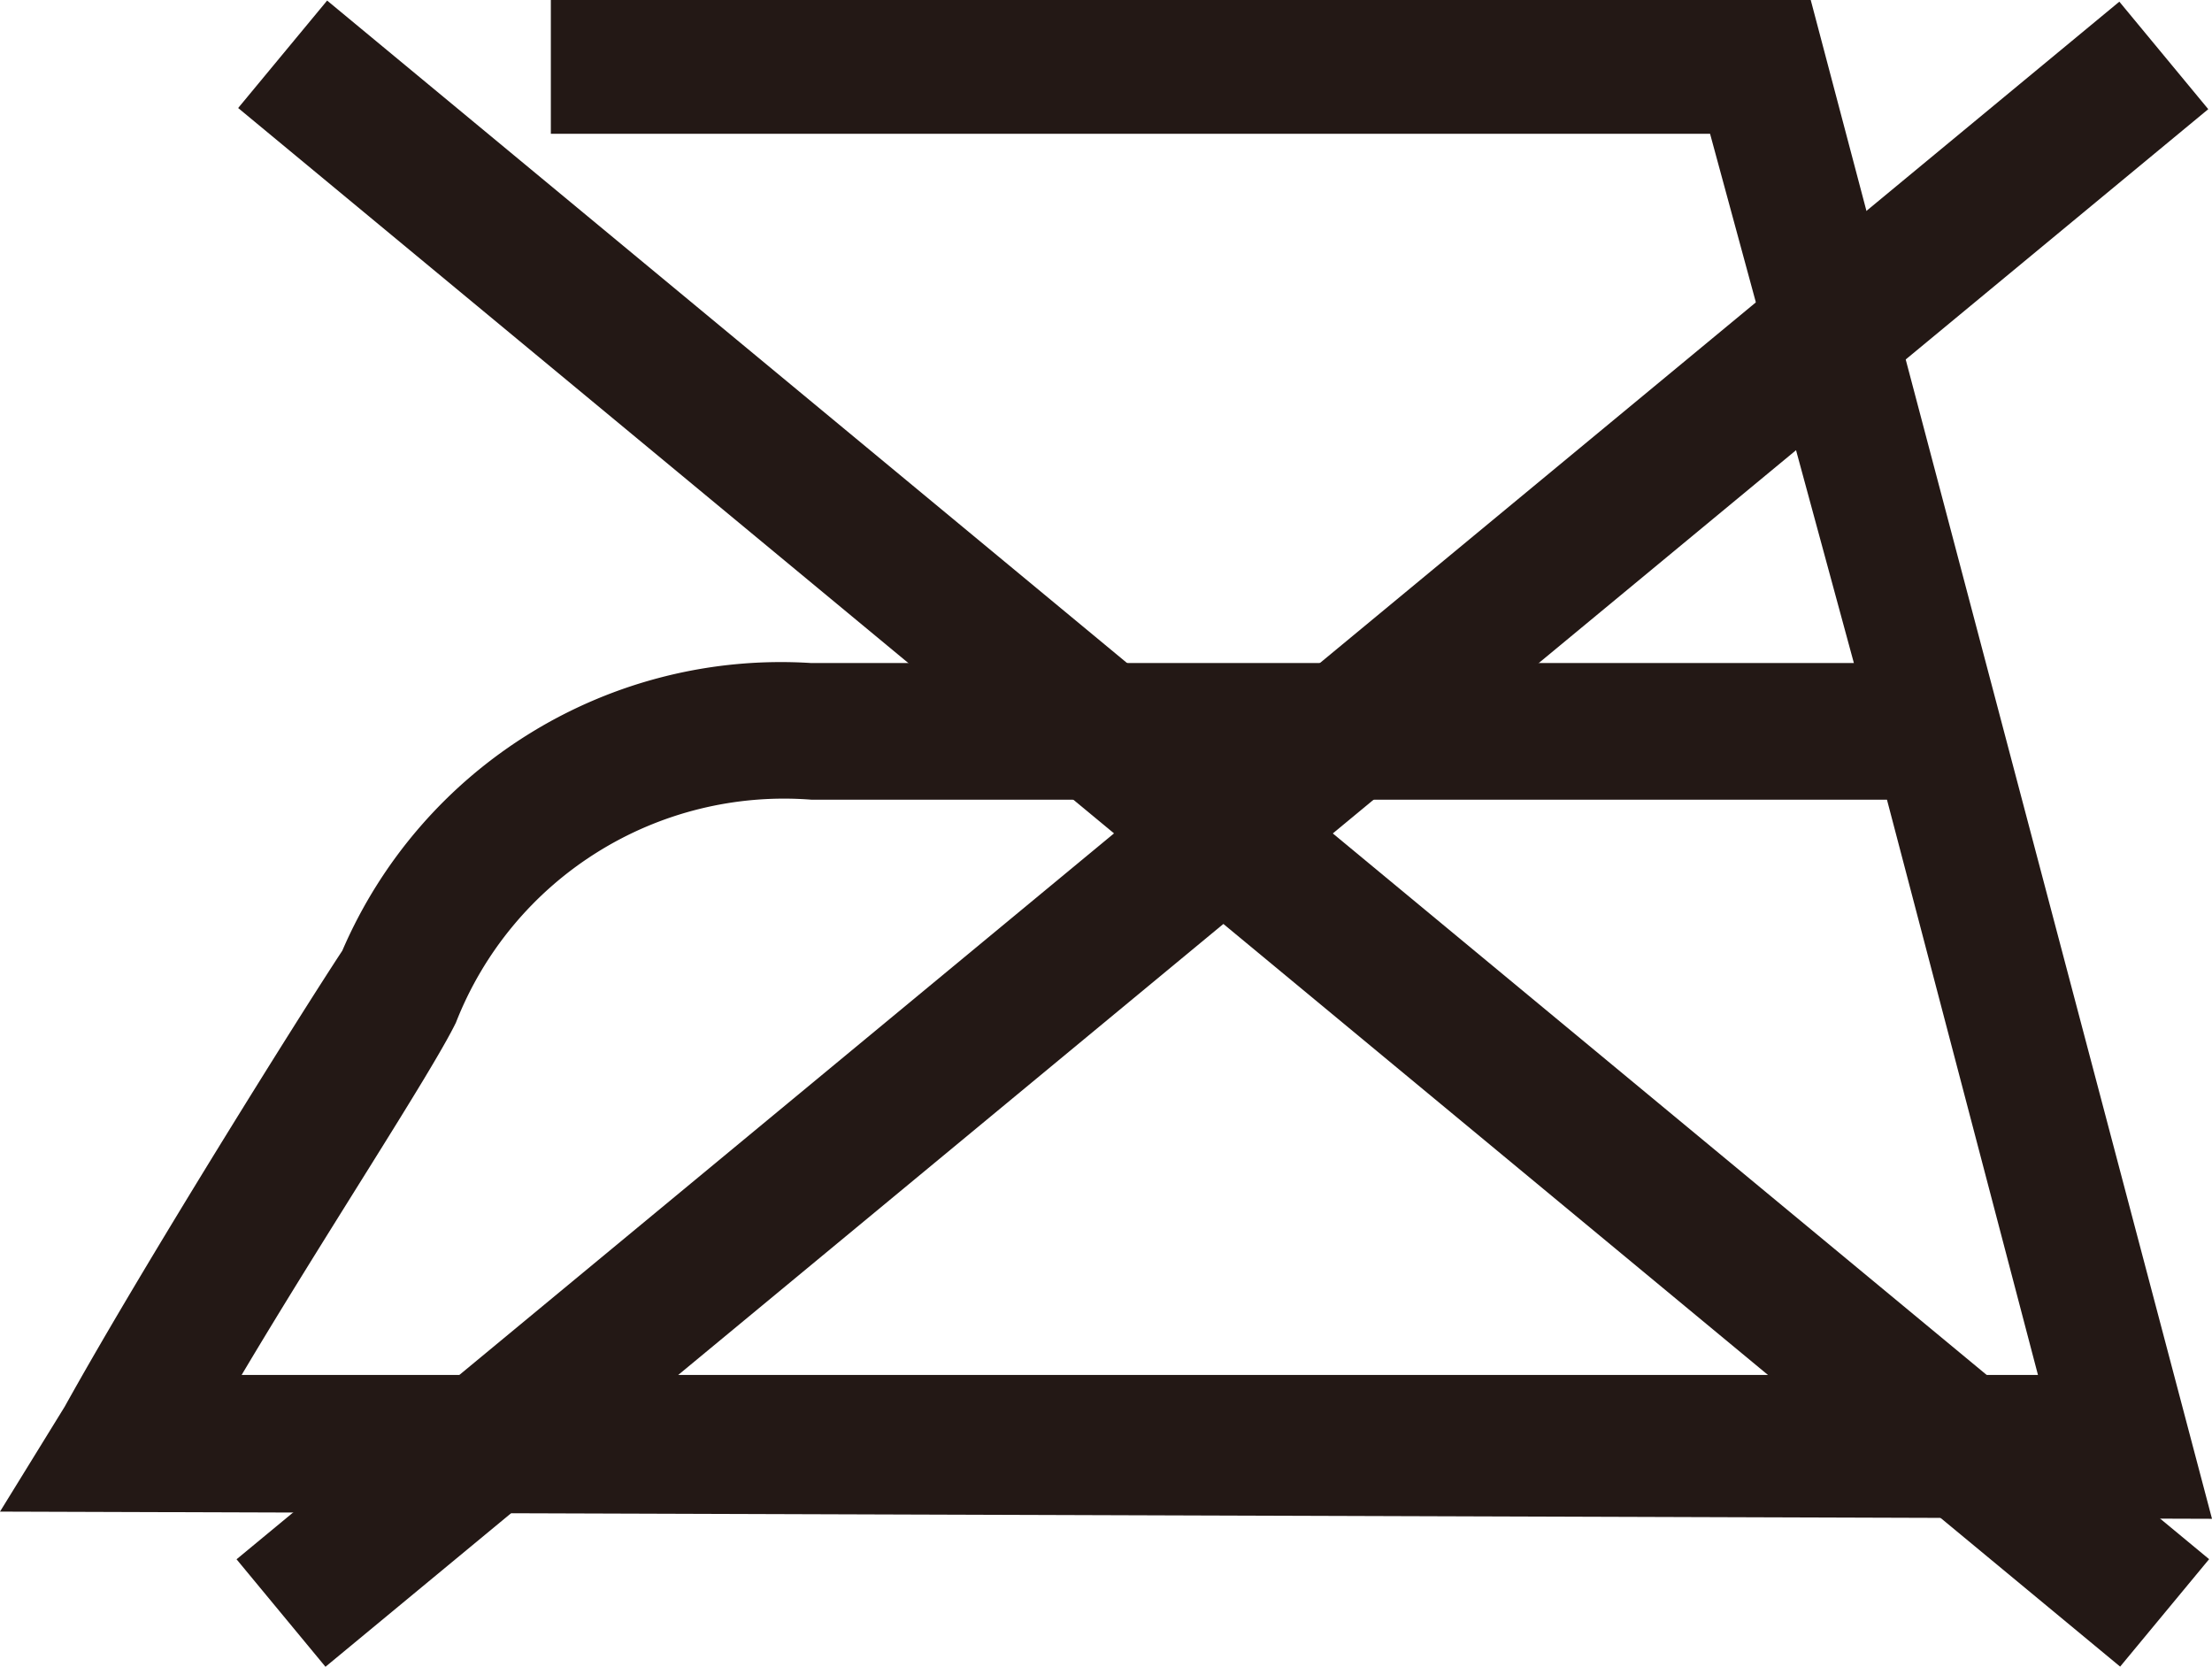<svg xmlns="http://www.w3.org/2000/svg" viewBox="0 0 15.38 11.59">
  <g id="レイヤー_2" data-name="レイヤー 2">
    <g id="レイヤー_1-2" data-name="レイヤー 1">
      <g>
        <rect x="8.02" y="-2.7" width="0.97" height="16.99" transform="translate(-1.38 8.65) rotate(-50.37)" style="fill: #231815"/>
        <rect y="5.31" width="16.99" height="0.97" transform="translate(-1.74 6.75) rotate(-39.6)" style="fill: #231815"/>
        <path d="M13.12,5.56l1.05,4H1.68C2.25,8.6,3,7.46,3.17,7.11A2.45,2.45,0,0,1,5.64,5.56Zm2.26,5L12.59,0H3.83V.93h8.06l1,3.68H5.64a3.32,3.32,0,0,0-3.26,2C2.09,7.05,1,8.79.45,9.78L0,10.51Z" style="fill: #231815"/>
      </g>
    </g>
  </g>
</svg>
